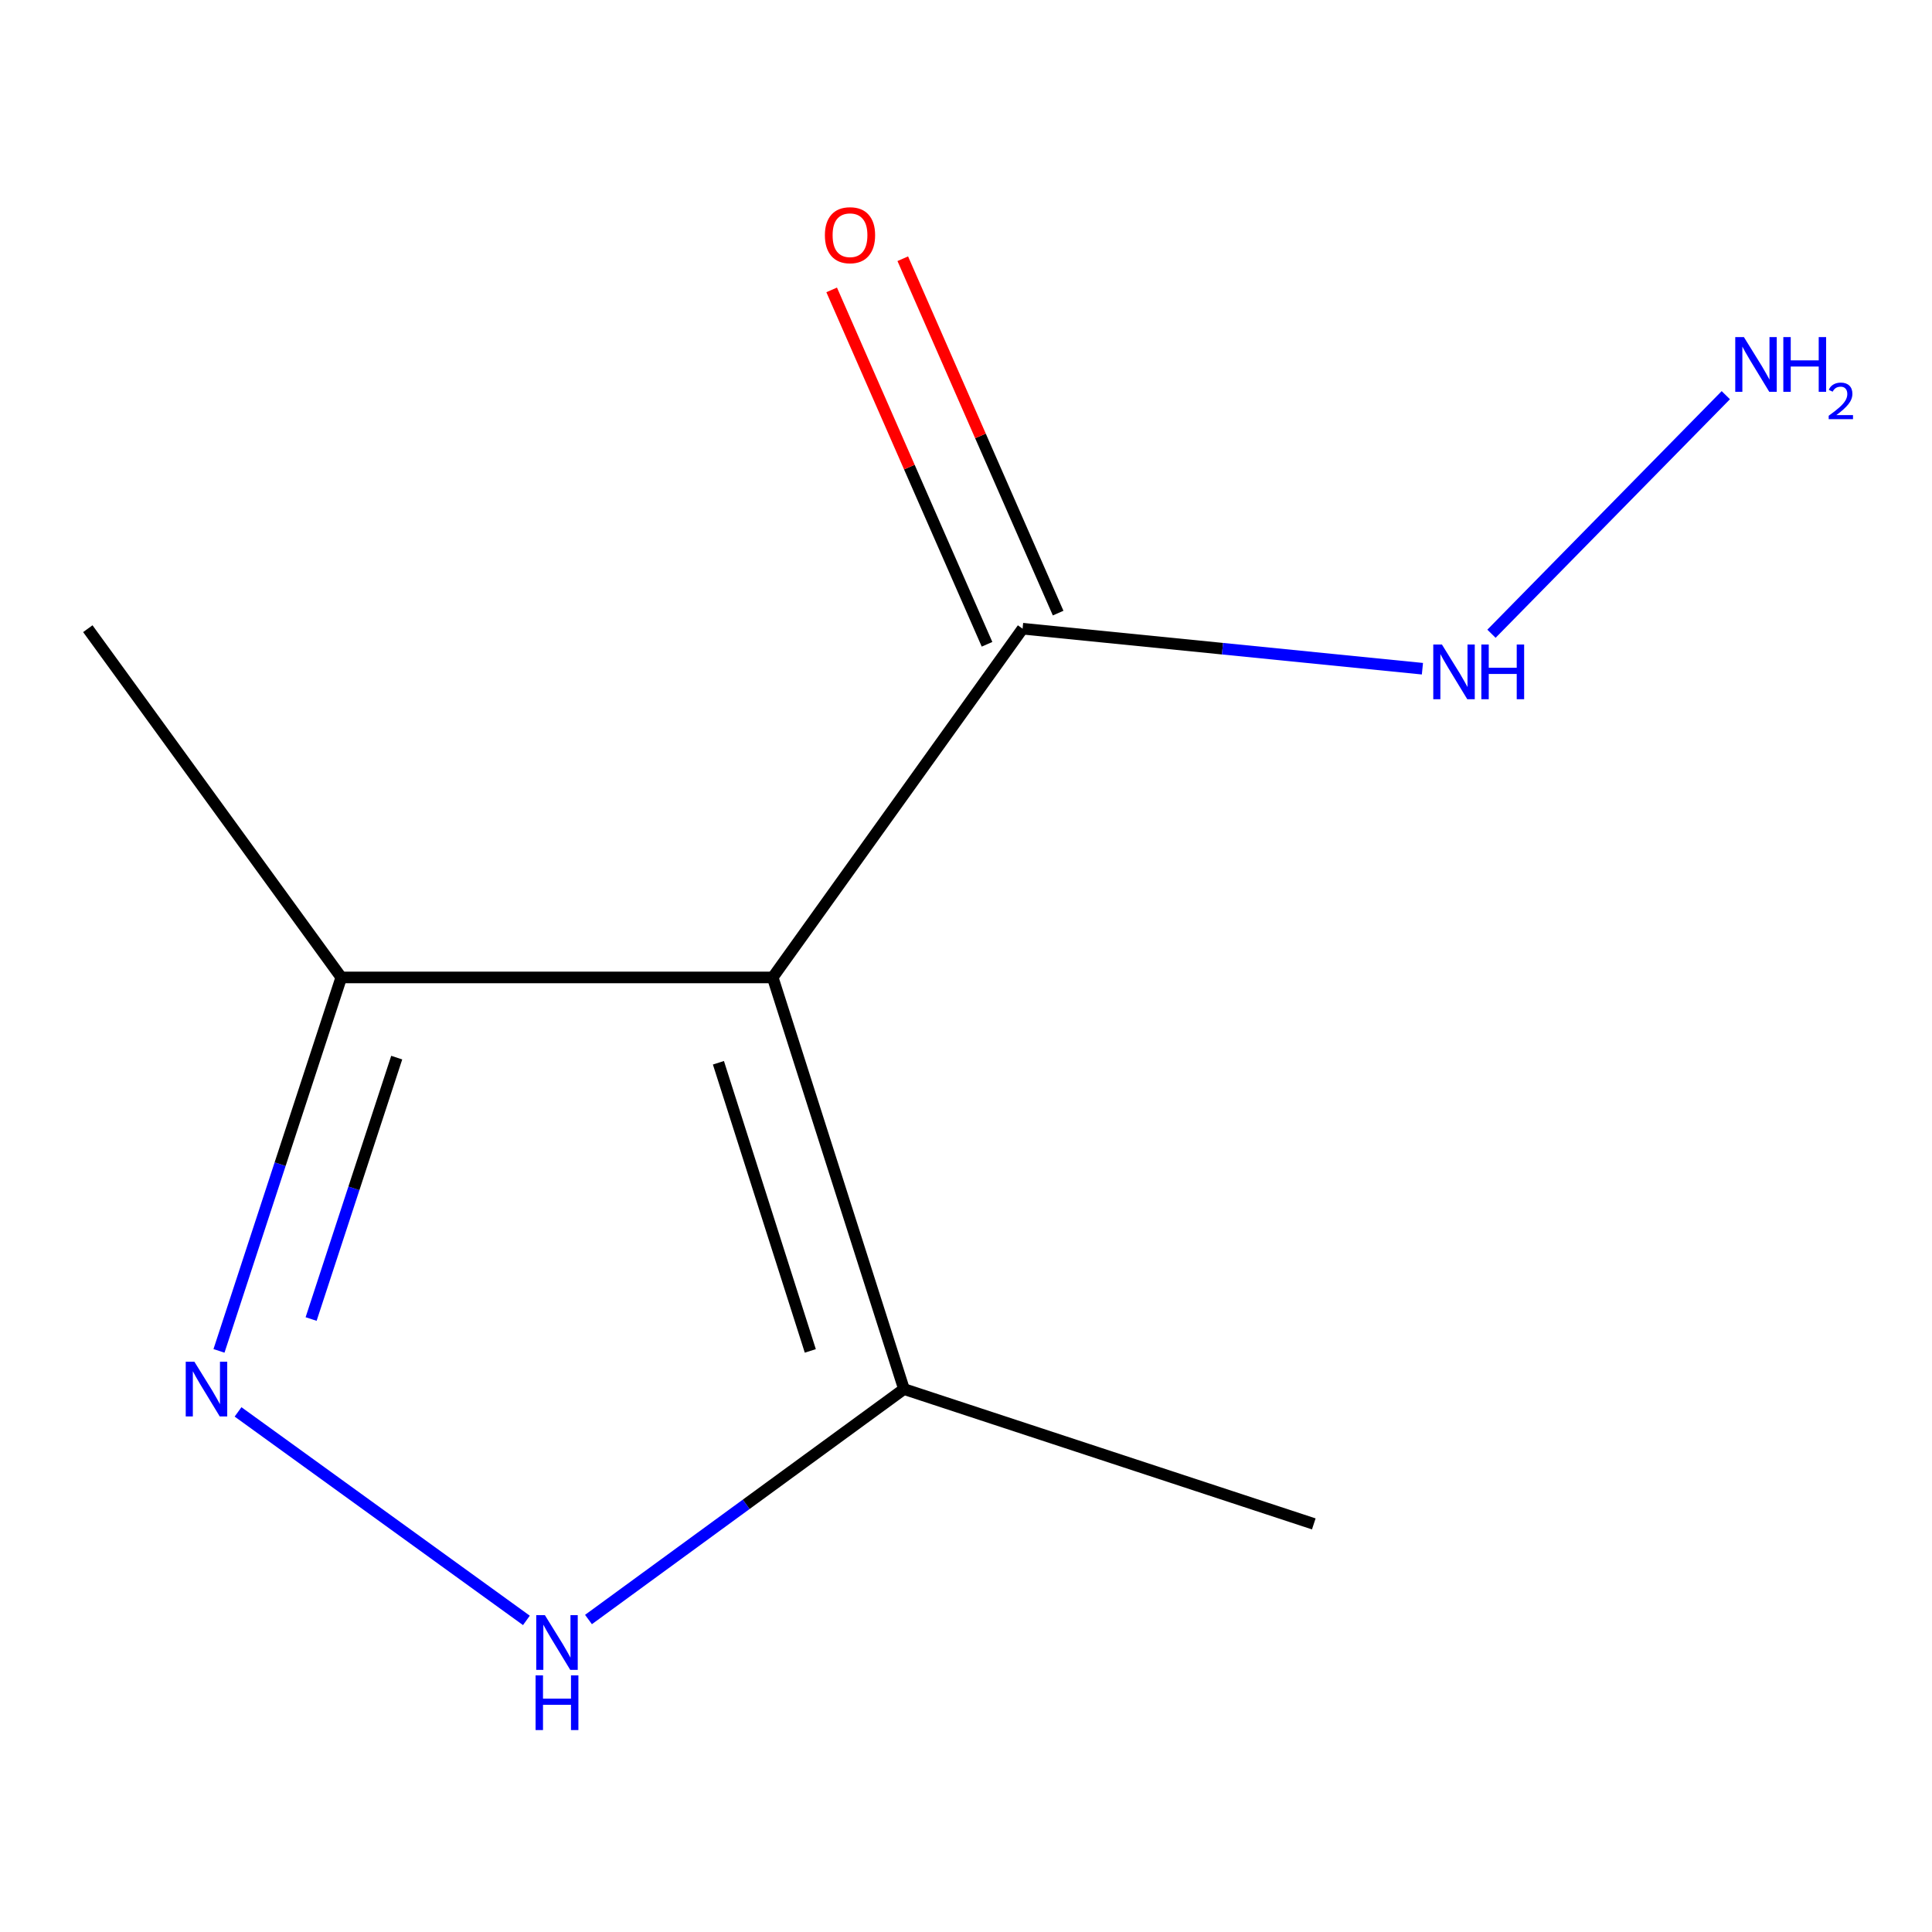 <?xml version='1.0' encoding='iso-8859-1'?>
<svg version='1.1' baseProfile='full'
              xmlns='http://www.w3.org/2000/svg'
                      xmlns:rdkit='http://www.rdkit.org/xml'
                      xmlns:xlink='http://www.w3.org/1999/xlink'
                  xml:space='preserve'
width='1000px' height='1000px' viewBox='0 0 1000 1000'>
<!-- END OF HEADER -->
<rect style='opacity:1.0;fill:#FFFFFF;stroke:none' width='1000' height='1000' x='0' y='0'> </rect>
<path class='bond-2' d='M 399.952,505.919 L 467.891,718.979' style='fill:none;fill-rule:evenodd;stroke:#000000;stroke-width:6px;stroke-linecap:butt;stroke-linejoin:miter;stroke-opacity:1' />
<path class='bond-2' d='M 371.855,550.087 L 419.412,699.229' style='fill:none;fill-rule:evenodd;stroke:#000000;stroke-width:6px;stroke-linecap:butt;stroke-linejoin:miter;stroke-opacity:1' />
<path class='bond-3' d='M 399.952,505.919 L 529.288,325.41' style='fill:none;fill-rule:evenodd;stroke:#000000;stroke-width:6px;stroke-linecap:butt;stroke-linejoin:miter;stroke-opacity:1' />
<path class='bond-4' d='M 399.952,505.919 L 176.644,505.919' style='fill:none;fill-rule:evenodd;stroke:#000000;stroke-width:6px;stroke-linecap:butt;stroke-linejoin:miter;stroke-opacity:1' />
<path class='bond-0' d='M 113.347,699.214 L 144.995,602.566' style='fill:none;fill-rule:evenodd;stroke:#0000FF;stroke-width:6px;stroke-linecap:butt;stroke-linejoin:miter;stroke-opacity:1' />
<path class='bond-0' d='M 144.995,602.566 L 176.644,505.919' style='fill:none;fill-rule:evenodd;stroke:#000000;stroke-width:6px;stroke-linecap:butt;stroke-linejoin:miter;stroke-opacity:1' />
<path class='bond-0' d='M 161.033,682.726 L 183.187,615.073' style='fill:none;fill-rule:evenodd;stroke:#0000FF;stroke-width:6px;stroke-linecap:butt;stroke-linejoin:miter;stroke-opacity:1' />
<path class='bond-0' d='M 183.187,615.073 L 205.341,547.42' style='fill:none;fill-rule:evenodd;stroke:#000000;stroke-width:6px;stroke-linecap:butt;stroke-linejoin:miter;stroke-opacity:1' />
<path class='bond-10' d='M 123.211,730.793 L 272.465,838.719' style='fill:none;fill-rule:evenodd;stroke:#0000FF;stroke-width:6px;stroke-linecap:butt;stroke-linejoin:miter;stroke-opacity:1' />
<path class='bond-1' d='M 304.598,838.261 L 386.245,778.62' style='fill:none;fill-rule:evenodd;stroke:#0000FF;stroke-width:6px;stroke-linecap:butt;stroke-linejoin:miter;stroke-opacity:1' />
<path class='bond-1' d='M 386.245,778.62 L 467.891,718.979' style='fill:none;fill-rule:evenodd;stroke:#000000;stroke-width:6px;stroke-linecap:butt;stroke-linejoin:miter;stroke-opacity:1' />
<path class='bond-8' d='M 467.891,718.979 L 680.013,788.771' style='fill:none;fill-rule:evenodd;stroke:#000000;stroke-width:6px;stroke-linecap:butt;stroke-linejoin:miter;stroke-opacity:1' />
<path class='bond-5' d='M 547.691,317.342 L 507.482,225.628' style='fill:none;fill-rule:evenodd;stroke:#000000;stroke-width:6px;stroke-linecap:butt;stroke-linejoin:miter;stroke-opacity:1' />
<path class='bond-5' d='M 507.482,225.628 L 467.273,133.914' style='fill:none;fill-rule:evenodd;stroke:#FF0000;stroke-width:6px;stroke-linecap:butt;stroke-linejoin:miter;stroke-opacity:1' />
<path class='bond-5' d='M 510.886,333.479 L 470.677,241.764' style='fill:none;fill-rule:evenodd;stroke:#000000;stroke-width:6px;stroke-linecap:butt;stroke-linejoin:miter;stroke-opacity:1' />
<path class='bond-5' d='M 470.677,241.764 L 430.467,150.05' style='fill:none;fill-rule:evenodd;stroke:#FF0000;stroke-width:6px;stroke-linecap:butt;stroke-linejoin:miter;stroke-opacity:1' />
<path class='bond-6' d='M 529.288,325.41 L 632.767,335.767' style='fill:none;fill-rule:evenodd;stroke:#000000;stroke-width:6px;stroke-linecap:butt;stroke-linejoin:miter;stroke-opacity:1' />
<path class='bond-6' d='M 632.767,335.767 L 736.246,346.123' style='fill:none;fill-rule:evenodd;stroke:#0000FF;stroke-width:6px;stroke-linecap:butt;stroke-linejoin:miter;stroke-opacity:1' />
<path class='bond-9' d='M 176.644,505.919 L 45.455,325.41' style='fill:none;fill-rule:evenodd;stroke:#000000;stroke-width:6px;stroke-linecap:butt;stroke-linejoin:miter;stroke-opacity:1' />
<path class='bond-7' d='M 771.984,328.023 L 893.278,204.545' style='fill:none;fill-rule:evenodd;stroke:#0000FF;stroke-width:6px;stroke-linecap:butt;stroke-linejoin:miter;stroke-opacity:1' />
<path  class='atom-1' d='M 100.614 704.819
L 109.894 719.819
Q 110.814 721.299, 112.294 723.979
Q 113.774 726.659, 113.854 726.819
L 113.854 704.819
L 117.614 704.819
L 117.614 733.139
L 113.734 733.139
L 103.774 716.739
Q 102.614 714.819, 101.374 712.619
Q 100.174 710.419, 99.814 709.739
L 99.814 733.139
L 96.134 733.139
L 96.134 704.819
L 100.614 704.819
' fill='#0000FF'/>
<path  class='atom-2' d='M 282.038 836.008
L 291.318 851.008
Q 292.238 852.488, 293.718 855.168
Q 295.198 857.848, 295.278 858.008
L 295.278 836.008
L 299.038 836.008
L 299.038 864.328
L 295.158 864.328
L 285.198 847.928
Q 284.038 846.008, 282.798 843.808
Q 281.598 841.608, 281.238 840.928
L 281.238 864.328
L 277.558 864.328
L 277.558 836.008
L 282.038 836.008
' fill='#0000FF'/>
<path  class='atom-2' d='M 277.218 867.16
L 281.058 867.16
L 281.058 879.2
L 295.538 879.2
L 295.538 867.16
L 299.378 867.16
L 299.378 895.48
L 295.538 895.48
L 295.538 882.4
L 281.058 882.4
L 281.058 895.48
L 277.218 895.48
L 277.218 867.16
' fill='#0000FF'/>
<path  class='atom-6' d='M 426.961 121.74
Q 426.961 114.94, 430.321 111.14
Q 433.681 107.34, 439.961 107.34
Q 446.241 107.34, 449.601 111.14
Q 452.961 114.94, 452.961 121.74
Q 452.961 128.62, 449.561 132.54
Q 446.161 136.42, 439.961 136.42
Q 433.721 136.42, 430.321 132.54
Q 426.961 128.66, 426.961 121.74
M 439.961 133.22
Q 444.281 133.22, 446.601 130.34
Q 448.961 127.42, 448.961 121.74
Q 448.961 116.18, 446.601 113.38
Q 444.281 110.54, 439.961 110.54
Q 435.641 110.54, 433.281 113.34
Q 430.961 116.14, 430.961 121.74
Q 430.961 127.46, 433.281 130.34
Q 435.641 133.22, 439.961 133.22
' fill='#FF0000'/>
<path  class='atom-7' d='M 746.336 333.599
L 755.616 348.599
Q 756.536 350.079, 758.016 352.759
Q 759.496 355.439, 759.576 355.599
L 759.576 333.599
L 763.336 333.599
L 763.336 361.919
L 759.456 361.919
L 749.496 345.519
Q 748.336 343.599, 747.096 341.399
Q 745.896 339.199, 745.536 338.519
L 745.536 361.919
L 741.856 361.919
L 741.856 333.599
L 746.336 333.599
' fill='#0000FF'/>
<path  class='atom-7' d='M 766.736 333.599
L 770.576 333.599
L 770.576 345.639
L 785.056 345.639
L 785.056 333.599
L 788.896 333.599
L 788.896 361.919
L 785.056 361.919
L 785.056 348.839
L 770.576 348.839
L 770.576 361.919
L 766.736 361.919
L 766.736 333.599
' fill='#0000FF'/>
<path  class='atom-8' d='M 902.643 174.479
L 911.923 189.479
Q 912.843 190.959, 914.323 193.639
Q 915.803 196.319, 915.883 196.479
L 915.883 174.479
L 919.643 174.479
L 919.643 202.799
L 915.763 202.799
L 905.803 186.399
Q 904.643 184.479, 903.403 182.279
Q 902.203 180.079, 901.843 179.399
L 901.843 202.799
L 898.163 202.799
L 898.163 174.479
L 902.643 174.479
' fill='#0000FF'/>
<path  class='atom-8' d='M 923.043 174.479
L 926.883 174.479
L 926.883 186.519
L 941.363 186.519
L 941.363 174.479
L 945.203 174.479
L 945.203 202.799
L 941.363 202.799
L 941.363 189.719
L 926.883 189.719
L 926.883 202.799
L 923.043 202.799
L 923.043 174.479
' fill='#0000FF'/>
<path  class='atom-8' d='M 946.576 201.806
Q 947.262 200.037, 948.899 199.06
Q 950.536 198.057, 952.806 198.057
Q 955.631 198.057, 957.215 199.588
Q 958.799 201.119, 958.799 203.839
Q 958.799 206.611, 956.74 209.198
Q 954.707 211.785, 950.483 214.847
L 959.116 214.847
L 959.116 216.959
L 946.523 216.959
L 946.523 215.191
Q 950.008 212.709, 952.067 210.861
Q 954.153 209.013, 955.156 207.35
Q 956.159 205.687, 956.159 203.971
Q 956.159 202.175, 955.261 201.172
Q 954.364 200.169, 952.806 200.169
Q 951.301 200.169, 950.298 200.776
Q 949.295 201.383, 948.582 202.73
L 946.576 201.806
' fill='#0000FF'/>
</svg>
